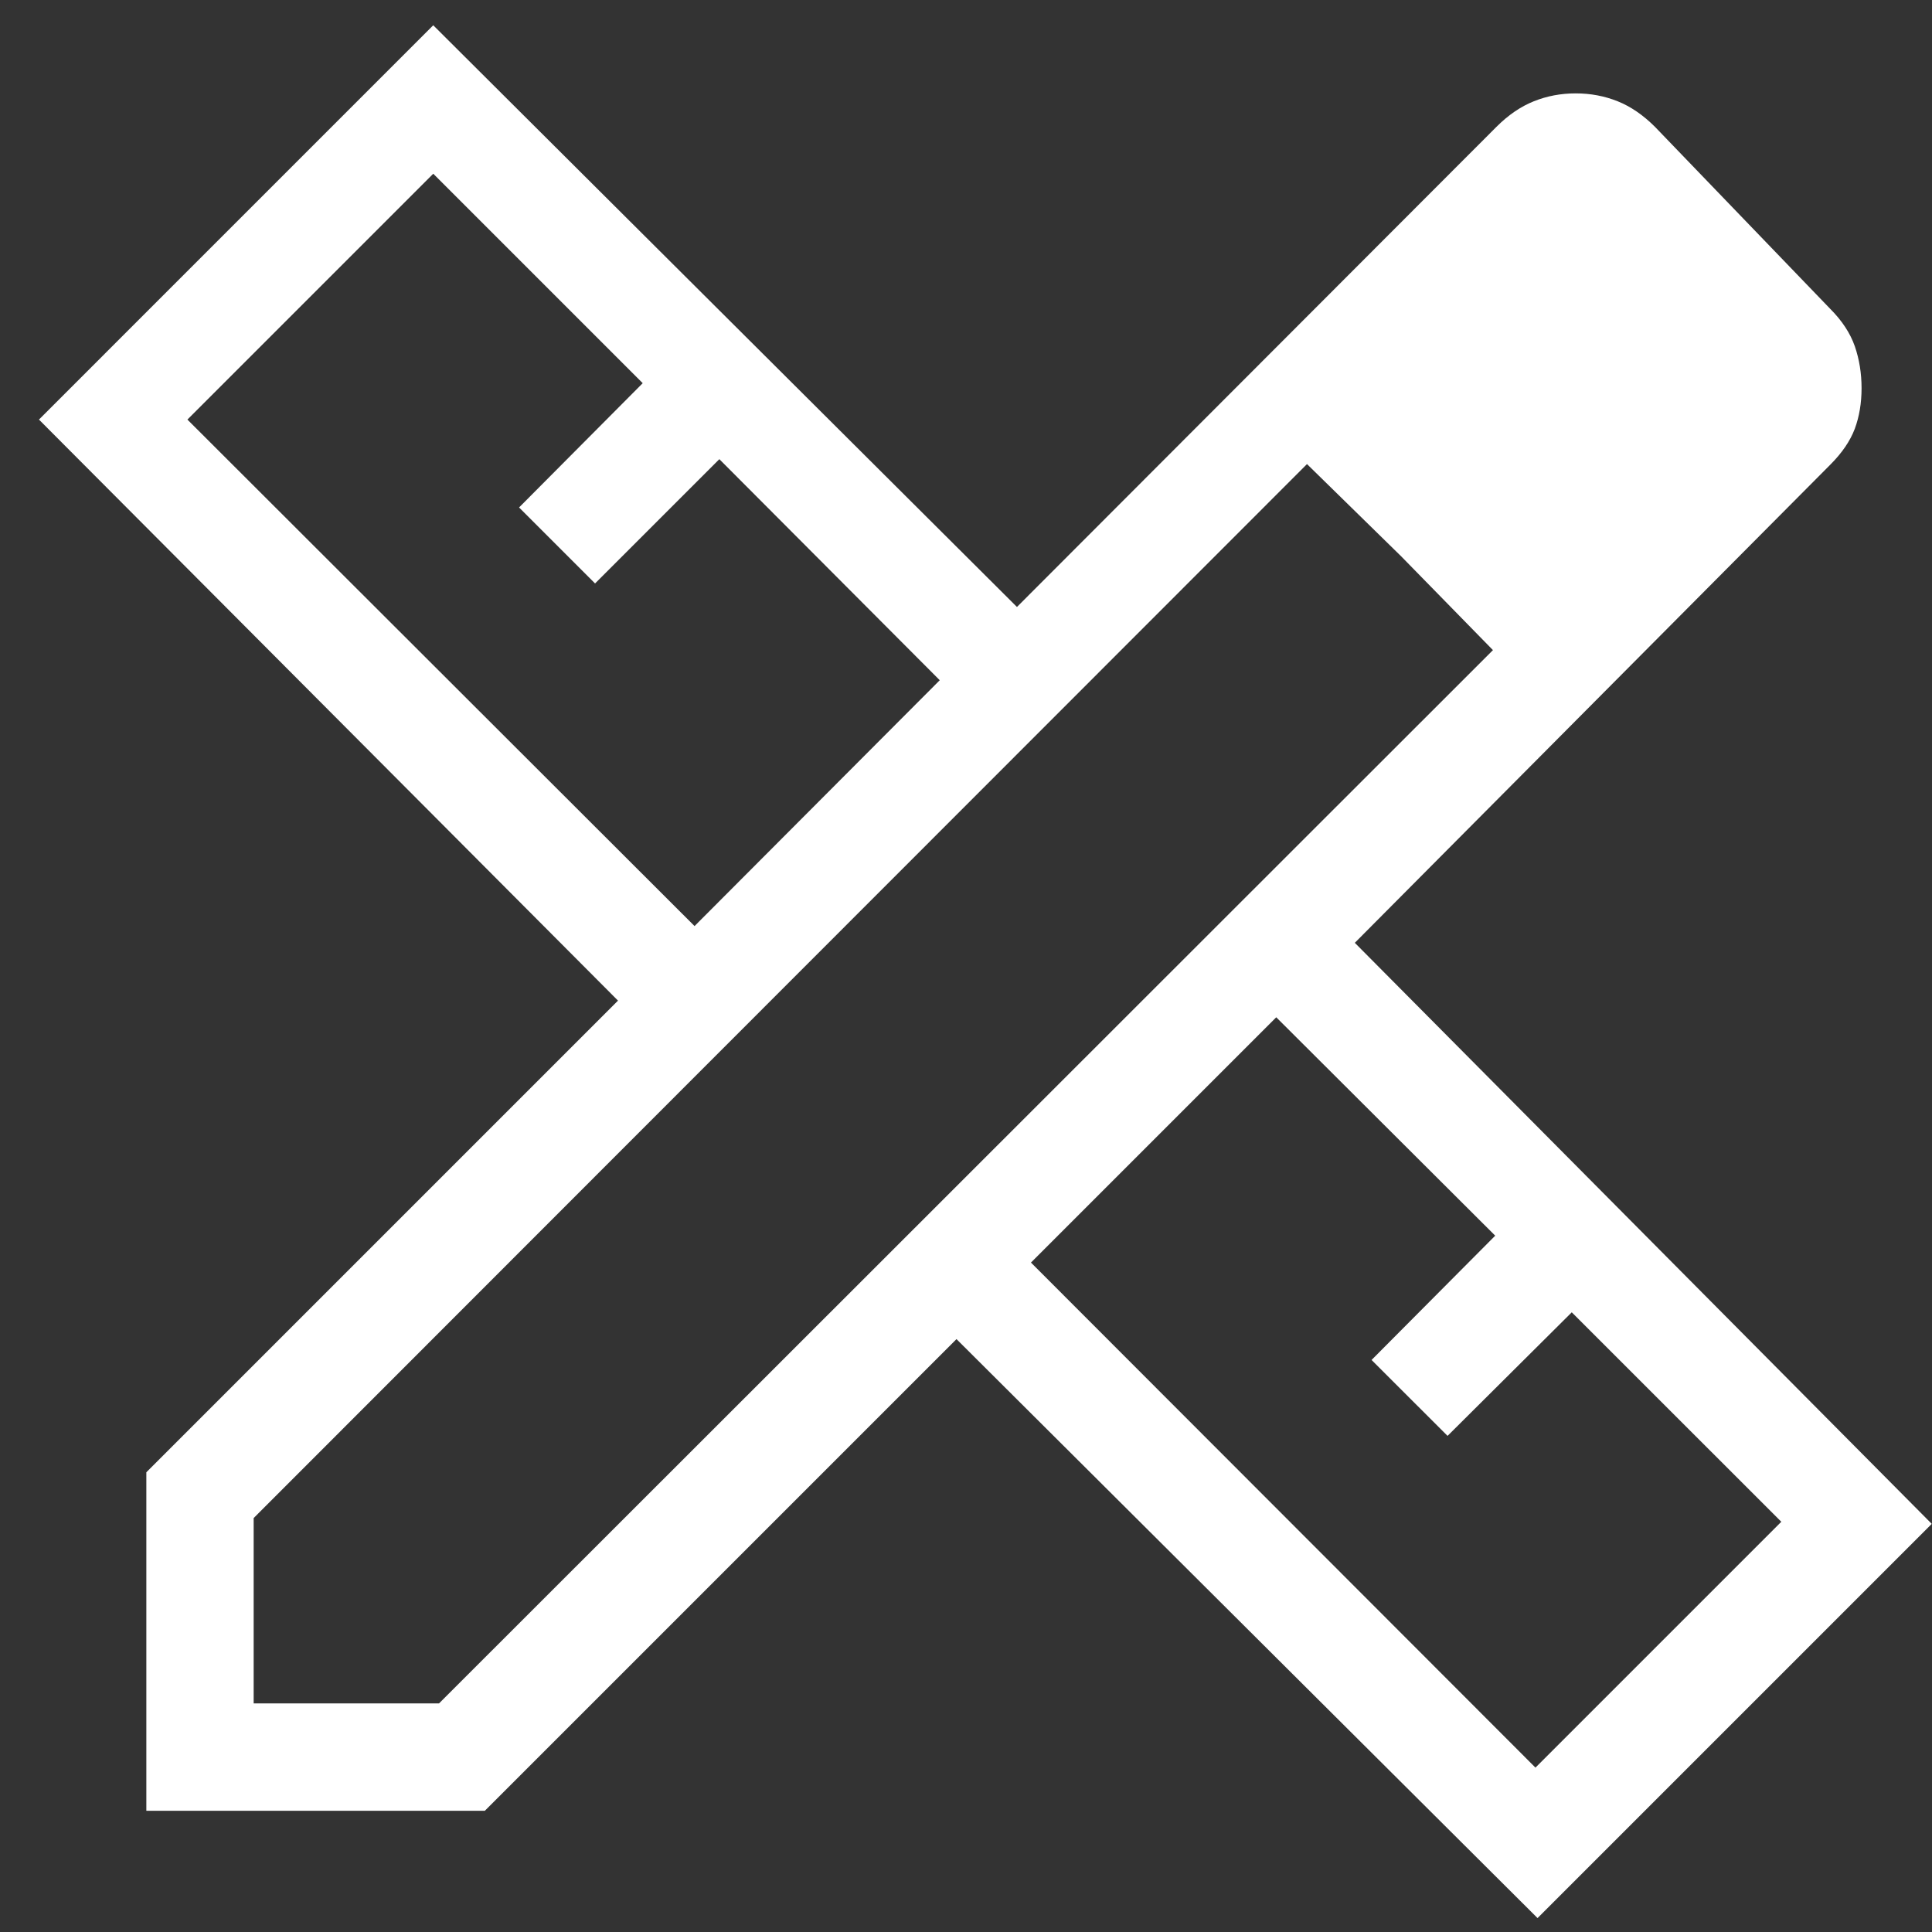 <svg xmlns="http://www.w3.org/2000/svg" fill="none" viewBox="0 0 24 24" height="24" width="24">
<rect x="0" y="0" width="24" height="24" fill="#333333" stroke="none"/>
<path fill="white" d="M8.628 11.504L11.674 8.45L8.936 5.704L7.392 7.248L6.448 6.304L7.984 4.76L5.382 2.158L2.328 5.212L8.628 11.504ZM19.074 21.958L22.128 18.904L19.525 16.302L17.982 17.837L17.038 16.894L18.574 15.35L15.854 12.637L12.807 15.684L19.074 21.958ZM6.023 22.494H1.818V18.289L7.677 12.43L0.484 5.212L5.382 0.314L12.633 7.54L18.589 1.576C18.736 1.429 18.891 1.323 19.054 1.258C19.216 1.193 19.389 1.16 19.574 1.16C19.759 1.16 19.932 1.193 20.095 1.258C20.257 1.323 20.412 1.429 20.559 1.576L22.736 3.837C22.883 3.984 22.984 4.139 23.041 4.301C23.097 4.464 23.125 4.637 23.125 4.822C23.125 5.007 23.097 5.174 23.041 5.326C22.984 5.477 22.883 5.626 22.736 5.773L16.83 11.712L23.997 18.93L19.1 23.827L11.882 16.635L6.023 22.494ZM3.151 21.16H5.454L18.546 8.076L16.236 5.765L3.151 18.858V21.16ZM17.407 6.912L16.236 5.765L18.546 8.076L17.407 6.912Z"></path>
</svg>
